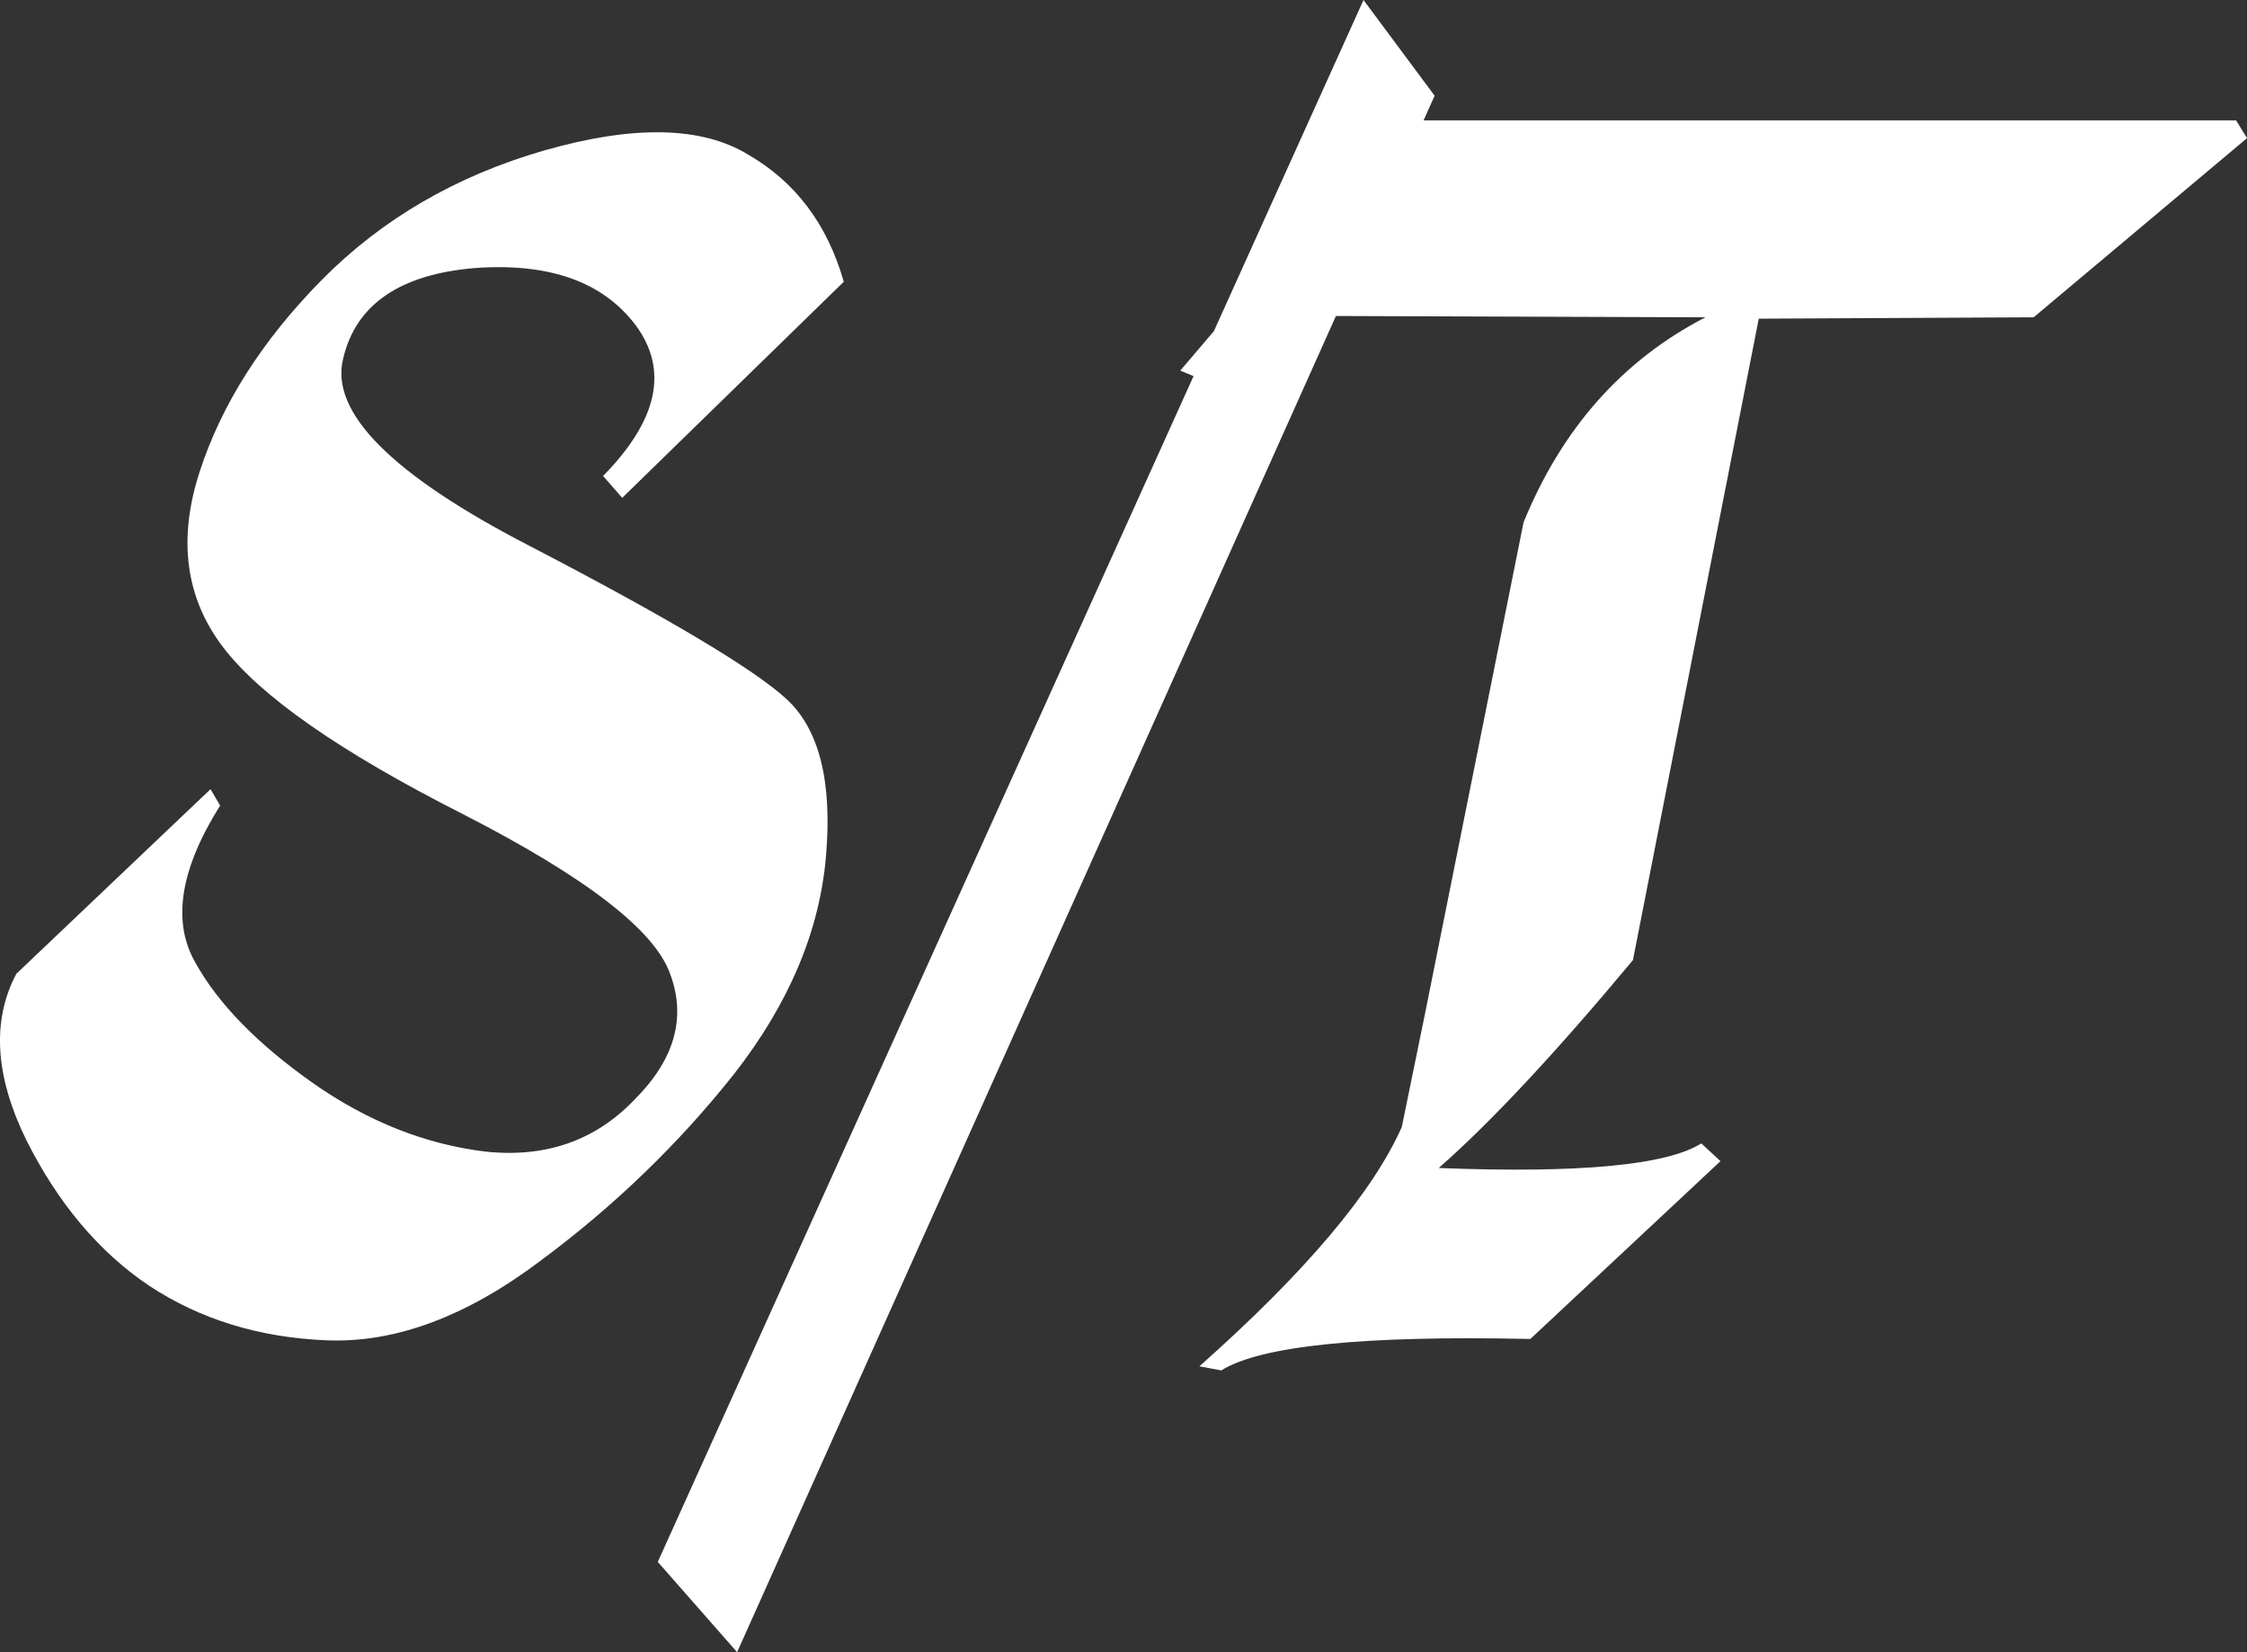 <svg data-v-423bf9ae="" xmlns="http://www.w3.org/2000/svg" viewBox="0 0 81.604 60" class="font"><rect x="0" y="0" width="81.604" height="60" fill="#333333" stroke="none"/><!----><!----><!----><g data-v-423bf9ae="" id="4f9222c0-537f-4be8-9e31-46100e61e27a" fill="white" transform="matrix(4.967,0,0,4.967,1.388,-14.454)"><path d="M3.70 4.01Q2.73 4.29 2.07 4.96Q1.42 5.62 1.18 6.36Q0.94 7.10 1.35 7.64Q1.76 8.18 3.10 8.86Q4.45 9.55 4.62 10.03Q4.80 10.51 4.36 10.95Q3.93 11.40 3.27 11.33Q2.61 11.25 2.01 10.83Q1.40 10.40 1.15 9.95Q0.89 9.50 1.33 8.80L1.33 8.80L1.26 8.68L-0.16 10.03Q-0.43 10.54-0.09 11.24Q0.26 11.94 0.81 12.31Q1.37 12.68 2.11 12.71Q2.86 12.74 3.67 12.13Q4.48 11.53 5.09 10.76Q5.69 9.99 5.76 9.17Q5.83 8.35 5.47 8.02Q5.11 7.69 3.59 6.90Q2.08 6.12 2.23 5.53Q2.37 4.94 3.19 4.87Q4.01 4.81 4.37 5.29Q4.73 5.78 4.13 6.39L4.13 6.39L4.27 6.55L5.89 4.97Q5.71 4.34 5.19 4.04Q4.68 3.73 3.70 4.01ZM9.69 2.91L4.53 14.33L5.11 14.99L10.21 3.61L9.69 2.91ZM9.91 3.79L8.35 5.62L8.57 5.71Q8.88 5.24 9.37 5.22L9.37 5.22L12.19 5.23Q11.28 5.70 10.86 6.73L10.86 6.73L10.14 10.32L9.97 11.15Q9.65 11.87 8.49 12.90L8.49 12.90L8.65 12.93Q9.08 12.66 10.91 12.70L10.91 12.70L12.30 11.40L12.16 11.27Q11.78 11.51 10.24 11.45L10.24 11.45Q10.81 10.95 11.66 9.93L11.66 9.93L12.58 5.24L14.59 5.23L16.15 3.92L16.07 3.79L9.91 3.79Z"></path></g><!----><!----></svg>
